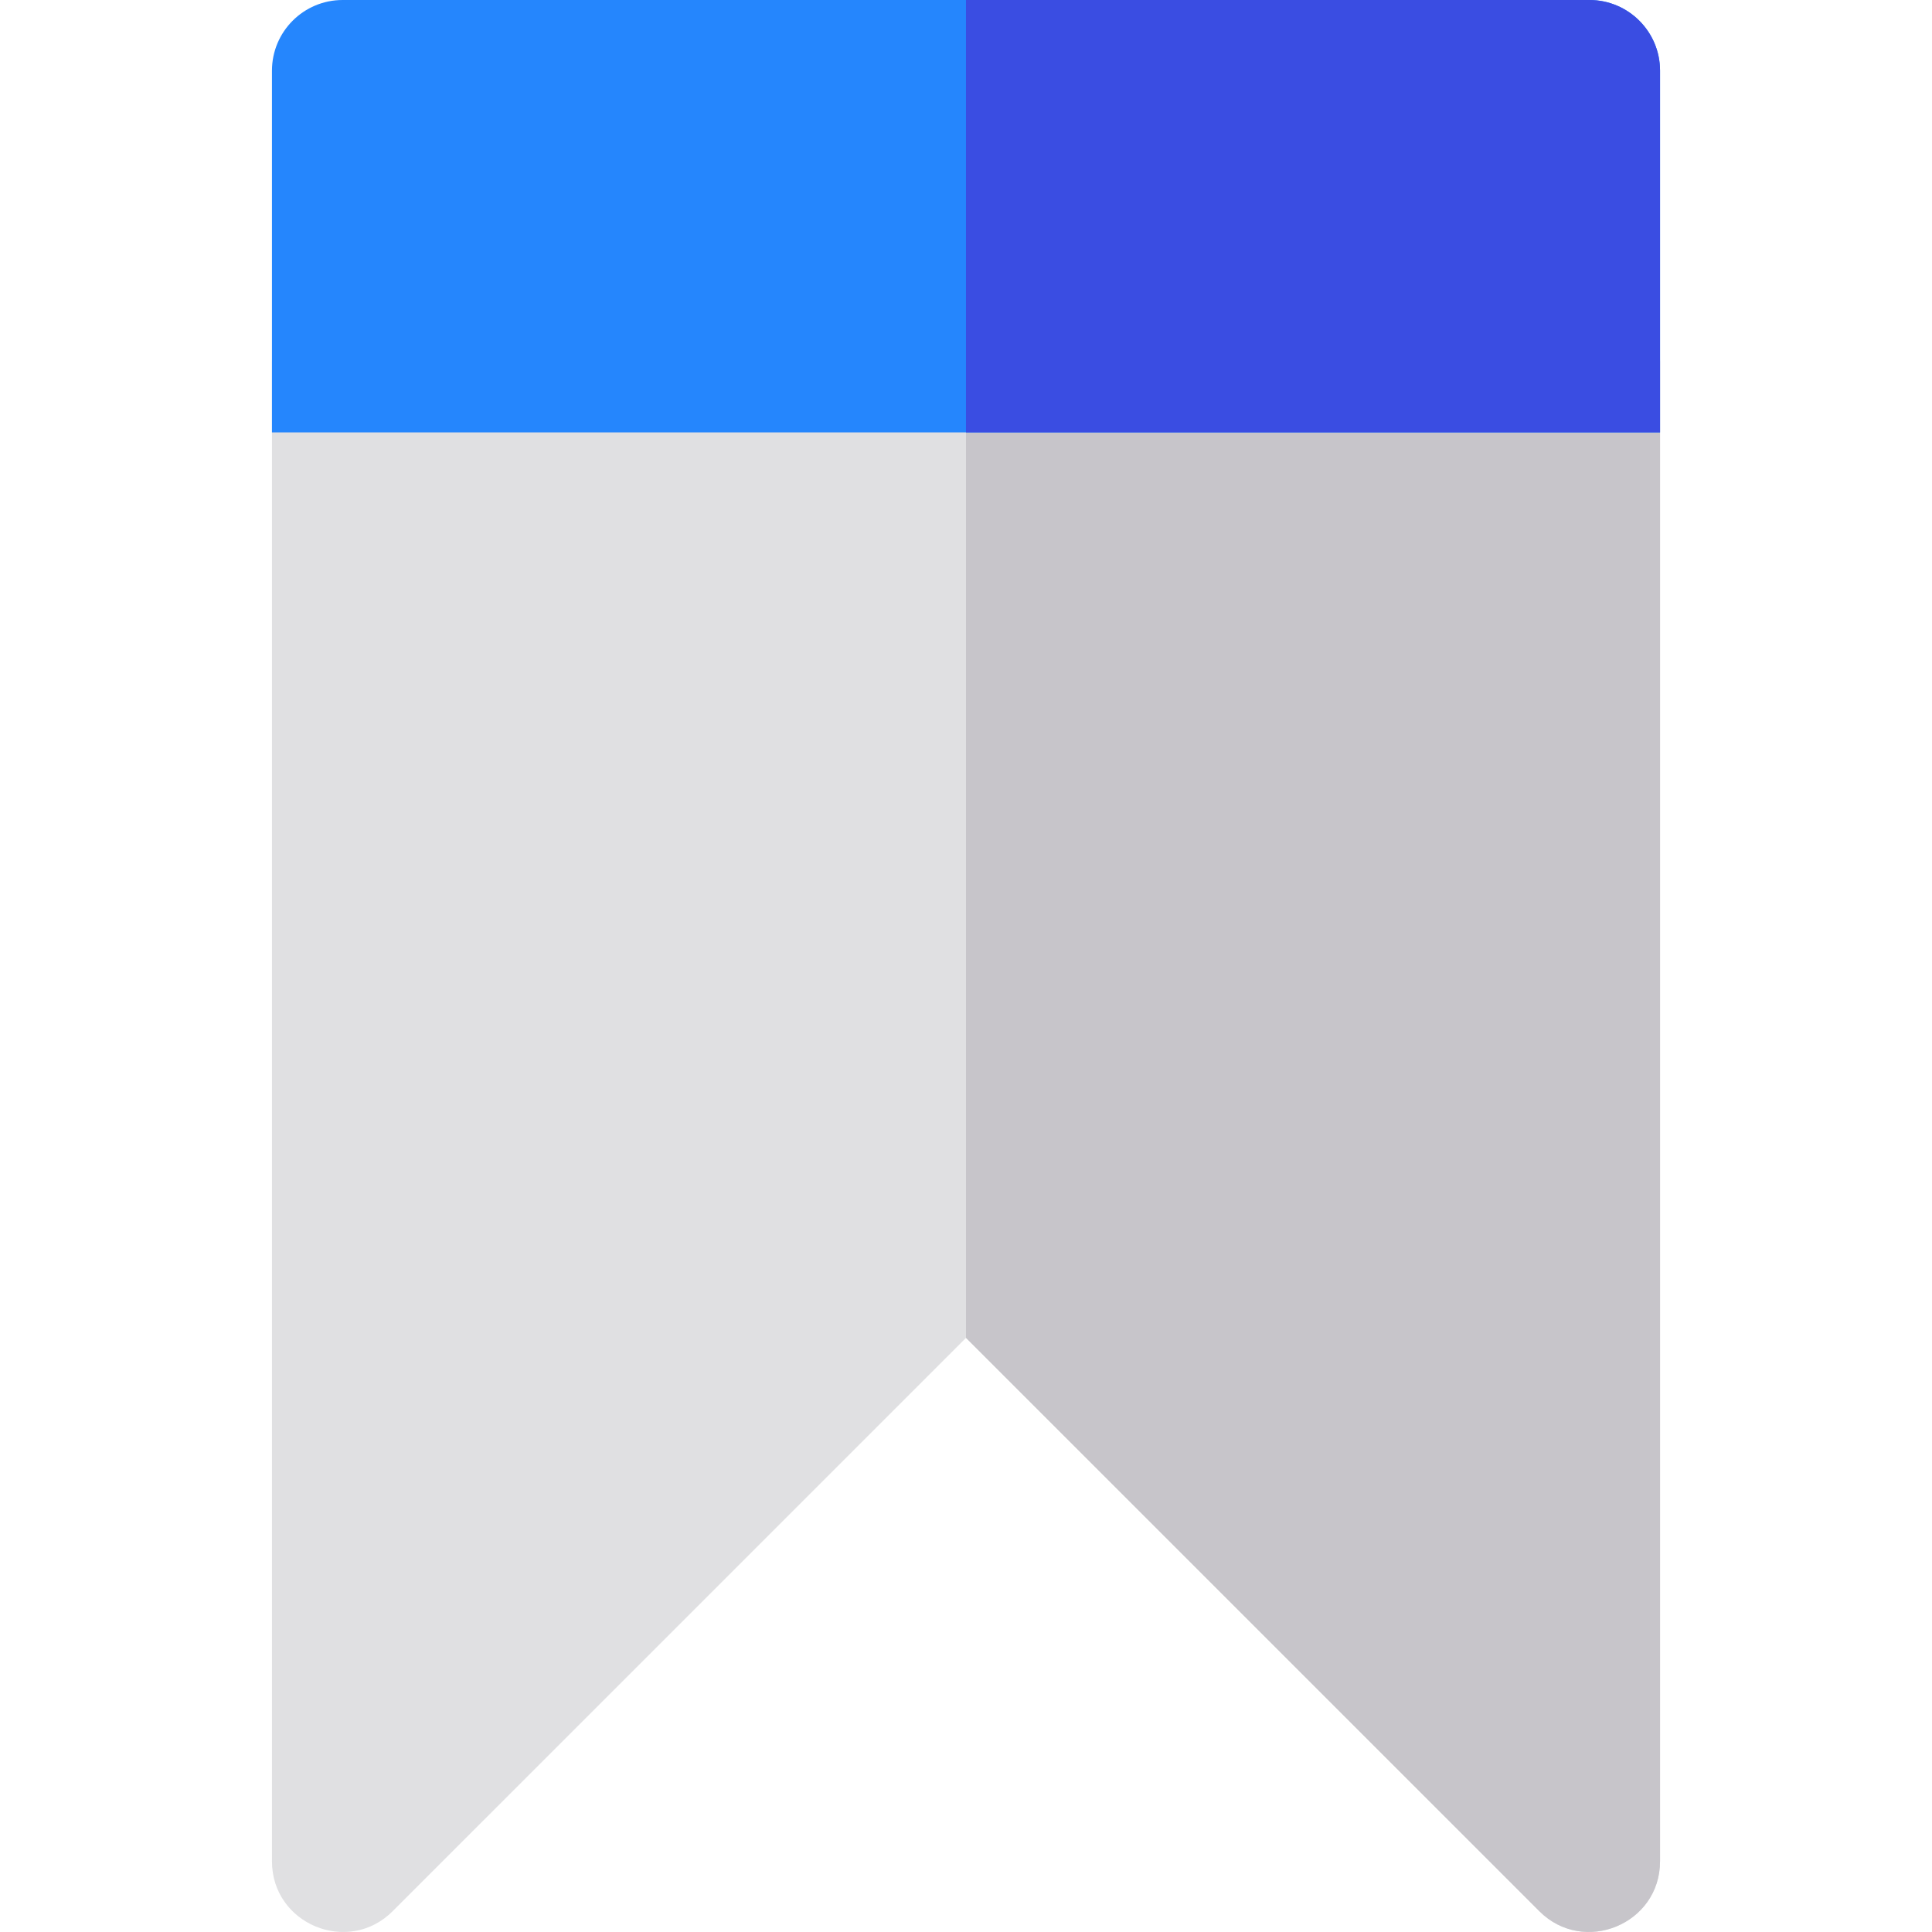 <?xml version="1.0" encoding="iso-8859-1"?>
<!-- Uploaded to: SVG Repo, www.svgrepo.com, Generator: SVG Repo Mixer Tools -->
<svg height="800px" width="800px" version="1.1" id="Layer_1" xmlns="http://www.w3.org/2000/svg" xmlns:xlink="http://www.w3.org/1999/xlink" 
	 viewBox="0 0 511.999 511.999" xml:space="preserve">
<path style="fill:#E0E0E2;" d="M407.951,506.497L255.999,354.548L104.048,506.497c-11.756,11.758-31.975,3.429-31.975-13.244V95.857
	c0-10.345,8.387-18.731,18.731-18.731h330.392c10.345,0,18.731,8.387,18.731,18.731v397.396
	C439.926,509.97,419.669,518.216,407.951,506.497z"/>
<path style="fill:#C7C5CA;" d="M421.195,77.126H255.999v277.422l151.952,151.949c11.718,11.718,31.975,3.473,31.975-13.244V95.857
	C439.926,85.513,431.541,77.126,421.195,77.126z"/>
<path style="fill:#2586FD;" d="M439.926,114.588H72.072V18.731C72.072,8.387,80.458,0,90.803,0h330.392
	c10.345,0,18.731,8.387,18.731,18.731V114.588z"/>
<path style="fill:#3A4DE2;" d="M439.926,18.731C439.926,8.387,431.539,0,421.195,0H255.999v114.588h183.927V18.731z"/>
</svg>